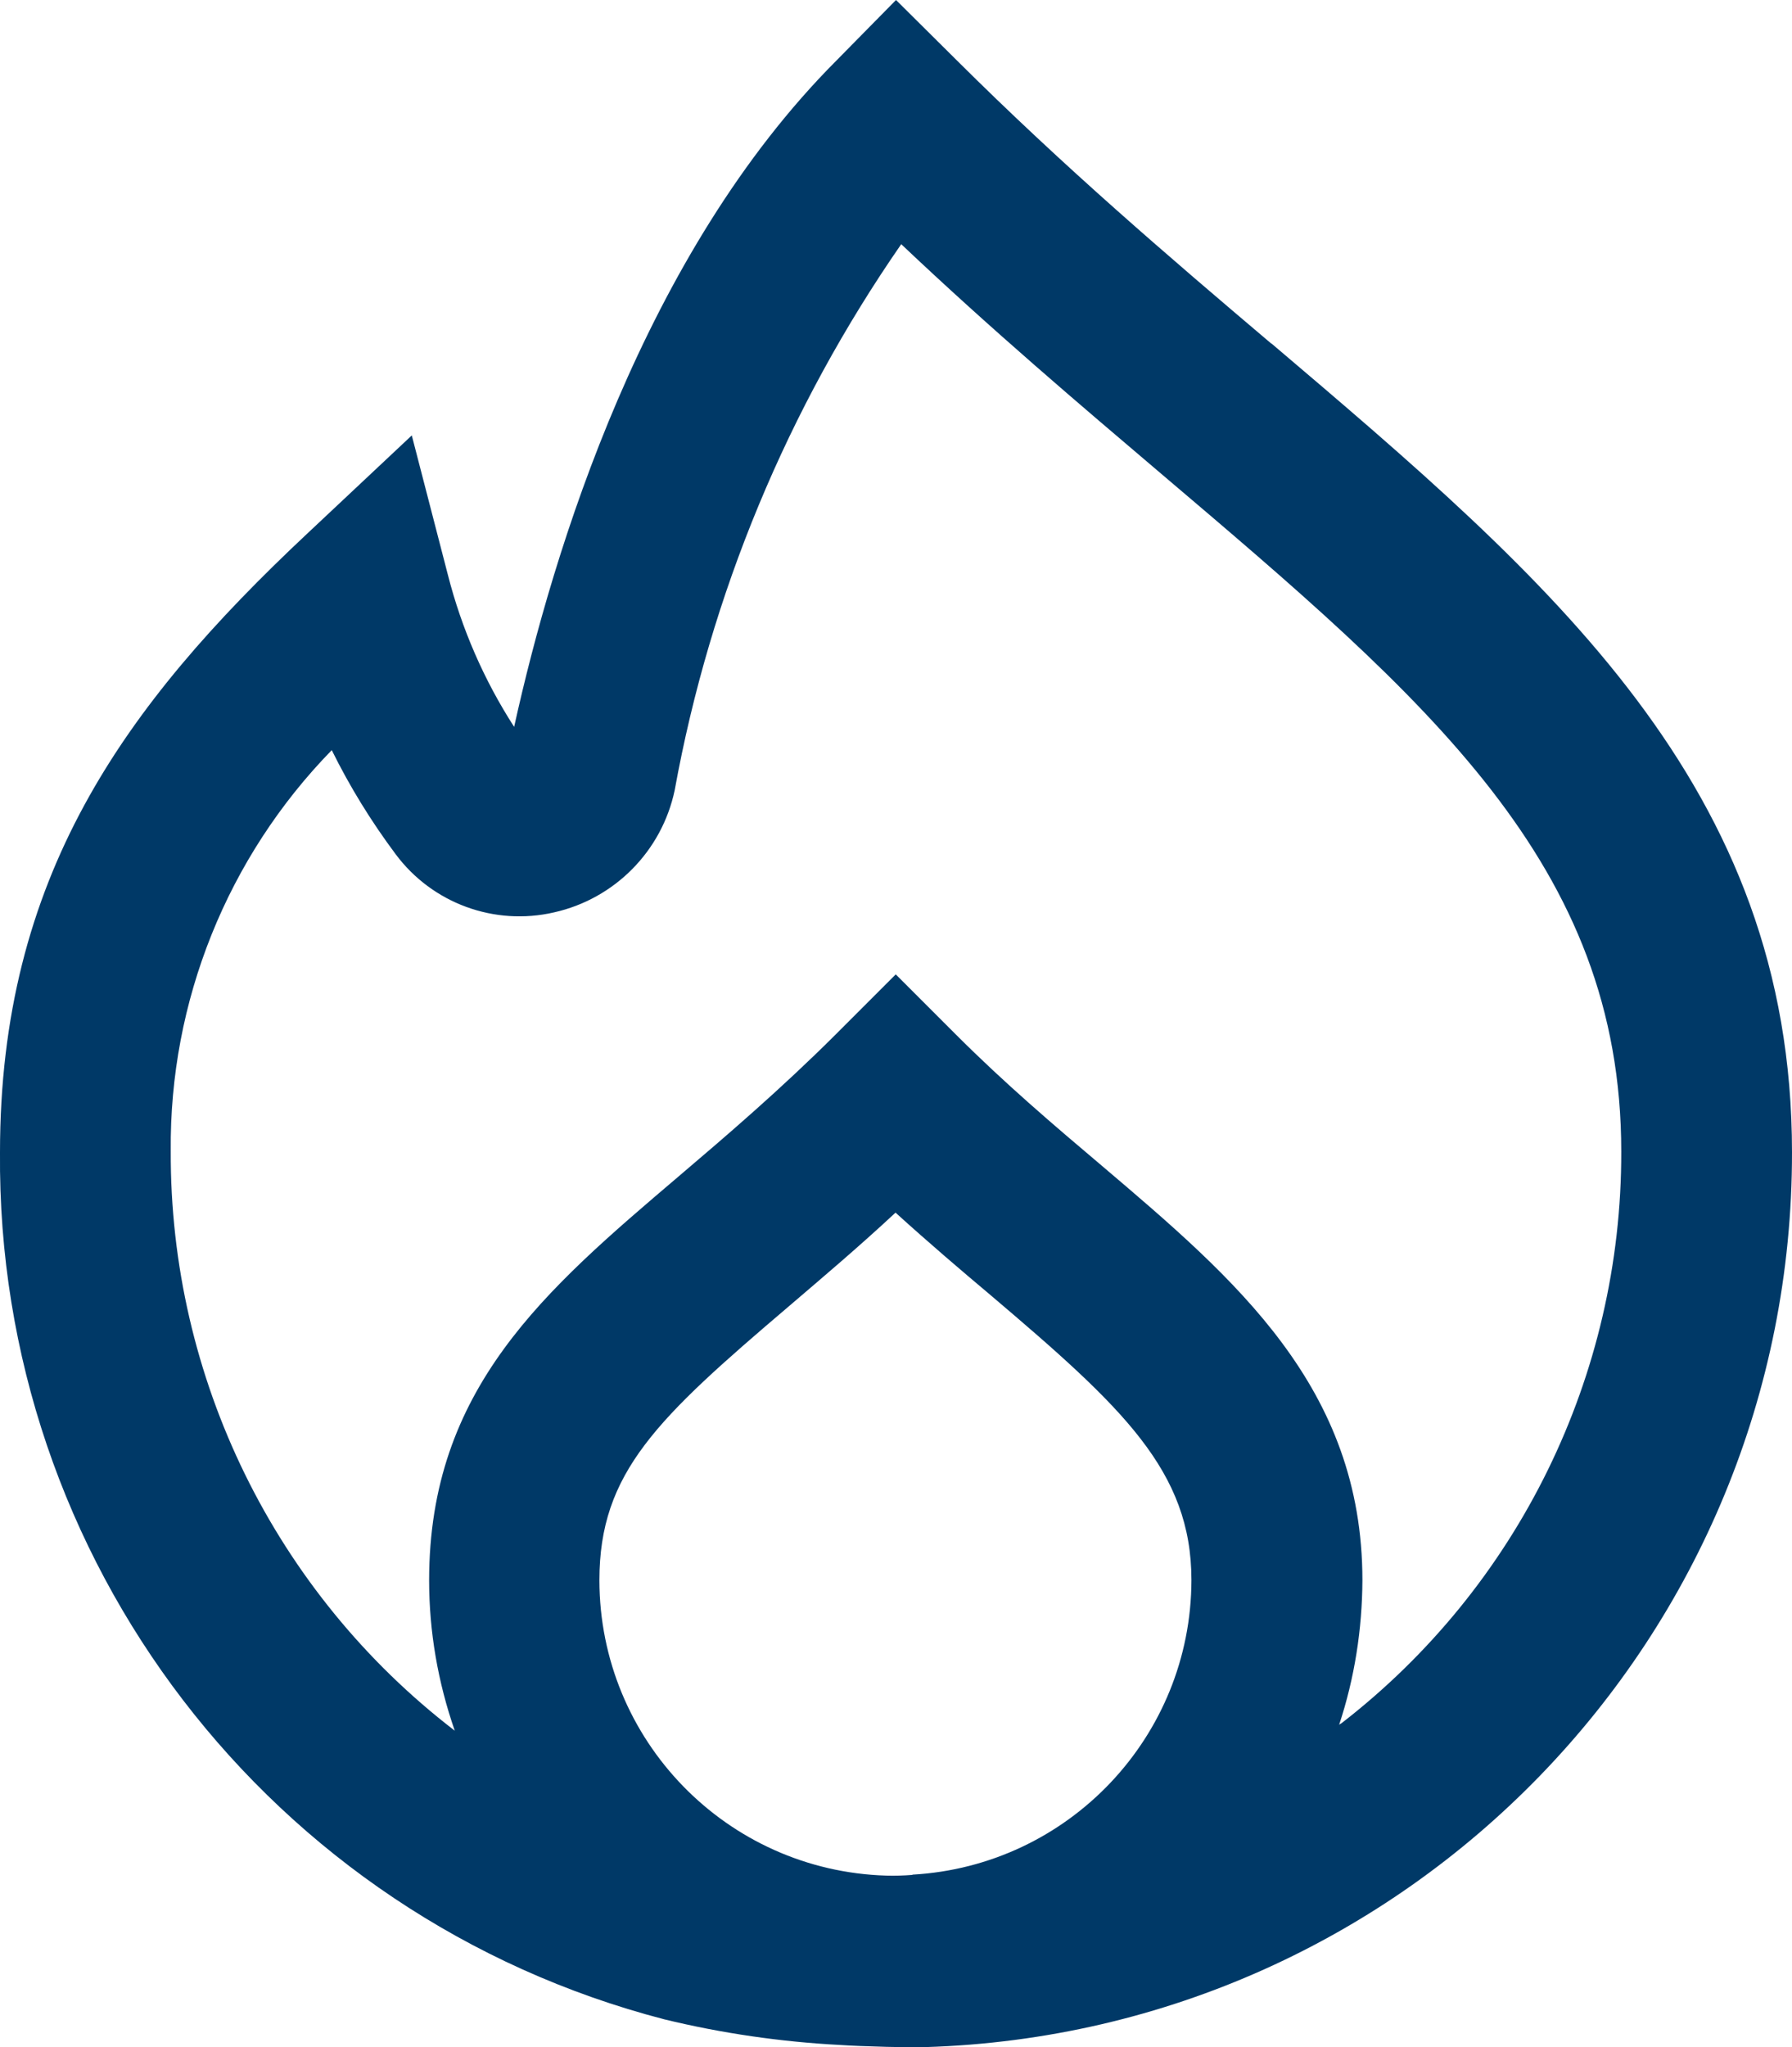 <?xml version="1.0" encoding="UTF-8"?><svg id="Ebene_1" xmlns="http://www.w3.org/2000/svg" viewBox="0 0 75.46 86.19"><defs><style>.cls-1{fill:#003967;}</style></defs><path id="Pfad_103" class="cls-1" d="m53.54,14.47c-4.31-3.65-8.75-7.45-13.25-11.93l-2.56-2.54-2.51,2.55c-8.09,8.11-11.92,20.57-13.57,28.05-1.27-1.97-2.21-4.13-2.79-6.4l-1.52-5.87-4.42,4.15C5.17,29.75,0,36.96,0,48.51c-.15,17.14,11.38,32.19,27.97,36.5,2.43.59,4.91.95,7.41,1.08.82.06,3.17.12,3.57.09,20.36-.61,36.53-17.3,36.51-37.67,0-15.43-10.16-24.06-21.92-34.05m-15.12,64.47c-.38.03-.72.04-1.1.03-6.72-.2-12.07-5.7-12.08-12.43,0-4.55,2.44-6.82,7.97-11.53,1.39-1.19,2.91-2.47,4.5-3.95,1.4,1.27,2.75,2.42,4.01,3.48,5.55,4.71,8.45,7.39,8.45,11.99-.01,6.59-5.17,12.03-11.75,12.4m18.04-6.36l-.07.05c.65-1.96.97-4.02.98-6.08,0-8.13-5.34-12.67-10.98-17.46-2-1.69-4.07-3.45-6.13-5.51l-2.54-2.54-2.54,2.54c-2.33,2.32-4.6,4.26-6.61,5.97-5.63,4.79-10.5,8.93-10.5,17,0,2.16.37,4.29,1.08,6.33-7.58-5.82-12-14.85-11.96-24.4-.06-6.3,2.38-12.37,6.78-16.88.76,1.54,1.66,3,2.69,4.38,1.54,2.07,4.16,3.03,6.67,2.45,2.55-.57,4.54-2.58,5.08-5.14,1.5-8.26,4.76-16.09,9.54-22.99,3.79,3.59,7.54,6.77,10.93,9.65,11.25,9.55,19.39,16.46,19.39,28.55.02,9.42-4.34,18.32-11.8,24.08h0Z"/></svg>